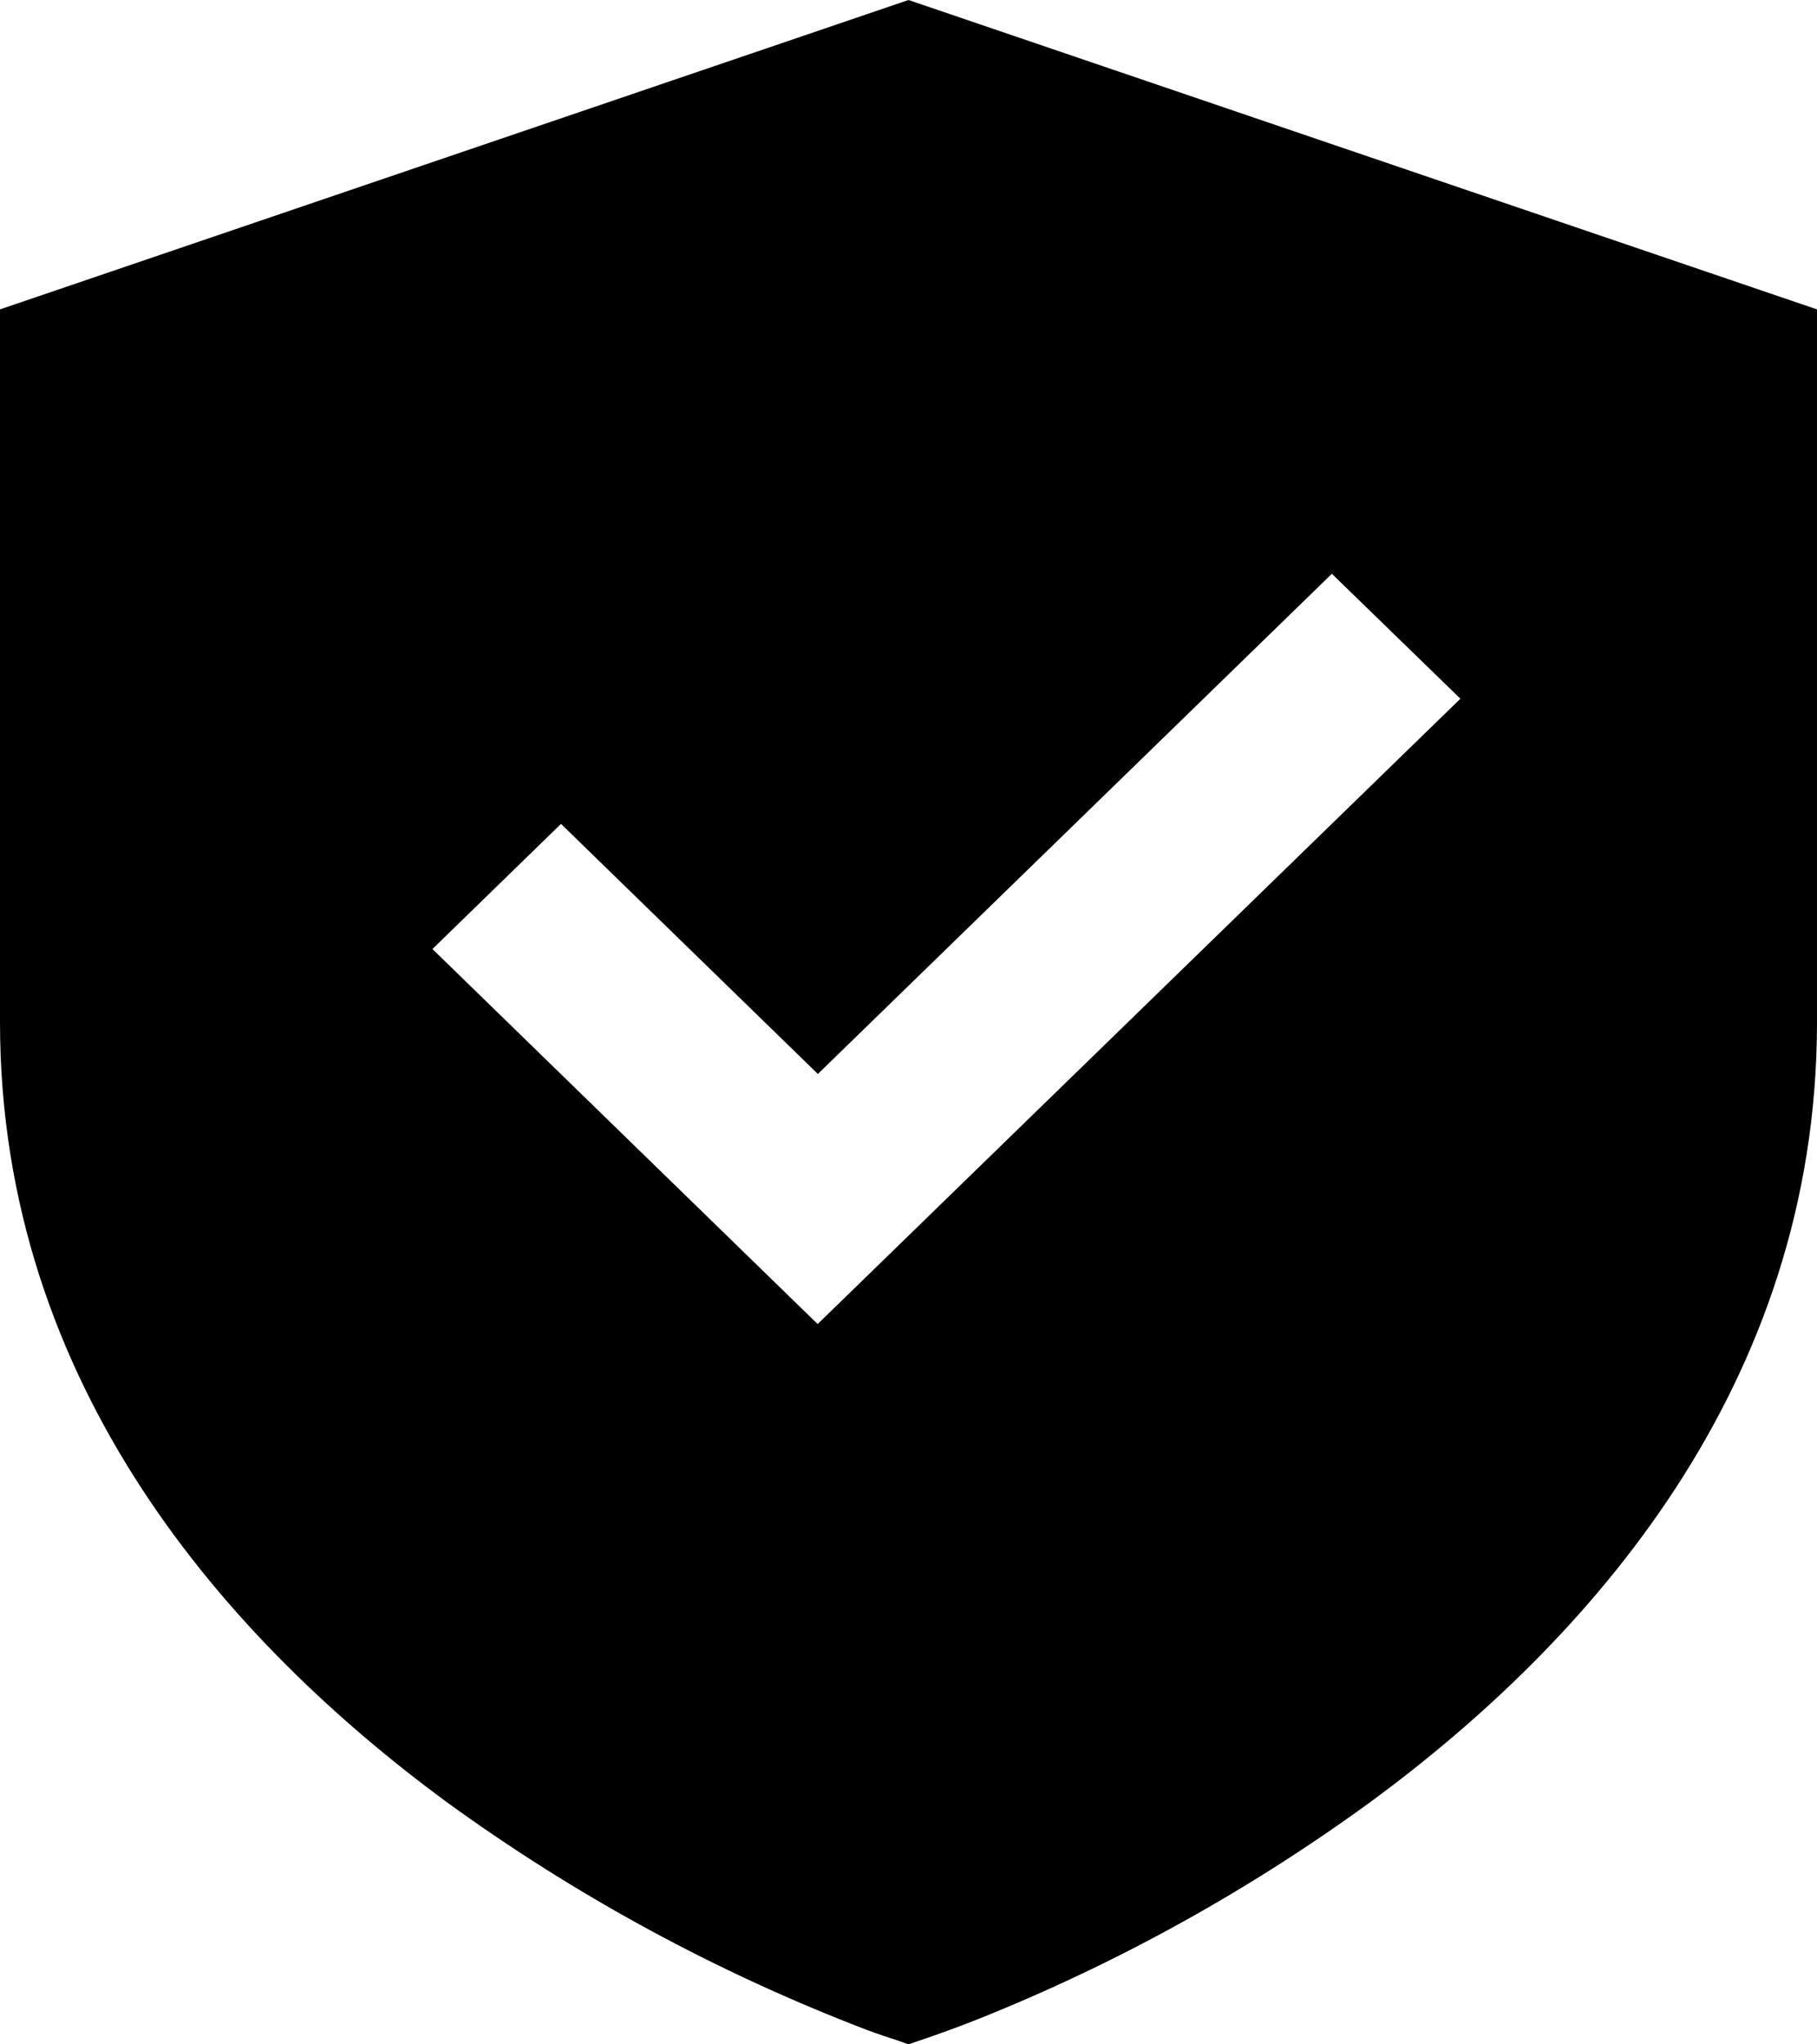 <?xml version="1.0" encoding="UTF-8"?>
<svg xmlns="http://www.w3.org/2000/svg" width="8" height="9" viewBox="0 0 8 9" fill="none">
  <path d="M8 1.362L4 0L0 1.362V4.5C0 6.107 1.014 7.23 1.958 7.927C2.529 8.343 3.154 8.683 3.818 8.937C3.864 8.954 3.909 8.969 3.955 8.984L4 9L4.046 8.984C4.133 8.955 4.22 8.923 4.306 8.889C4.924 8.642 5.507 8.318 6.042 7.927C6.987 7.23 8 6.107 8 4.5V1.362ZM3.6 5.829L1.904 4.178L2.47 3.627L3.601 4.728L5.864 2.526L6.43 3.076L3.6 5.829Z" fill="black"></path>
</svg>
